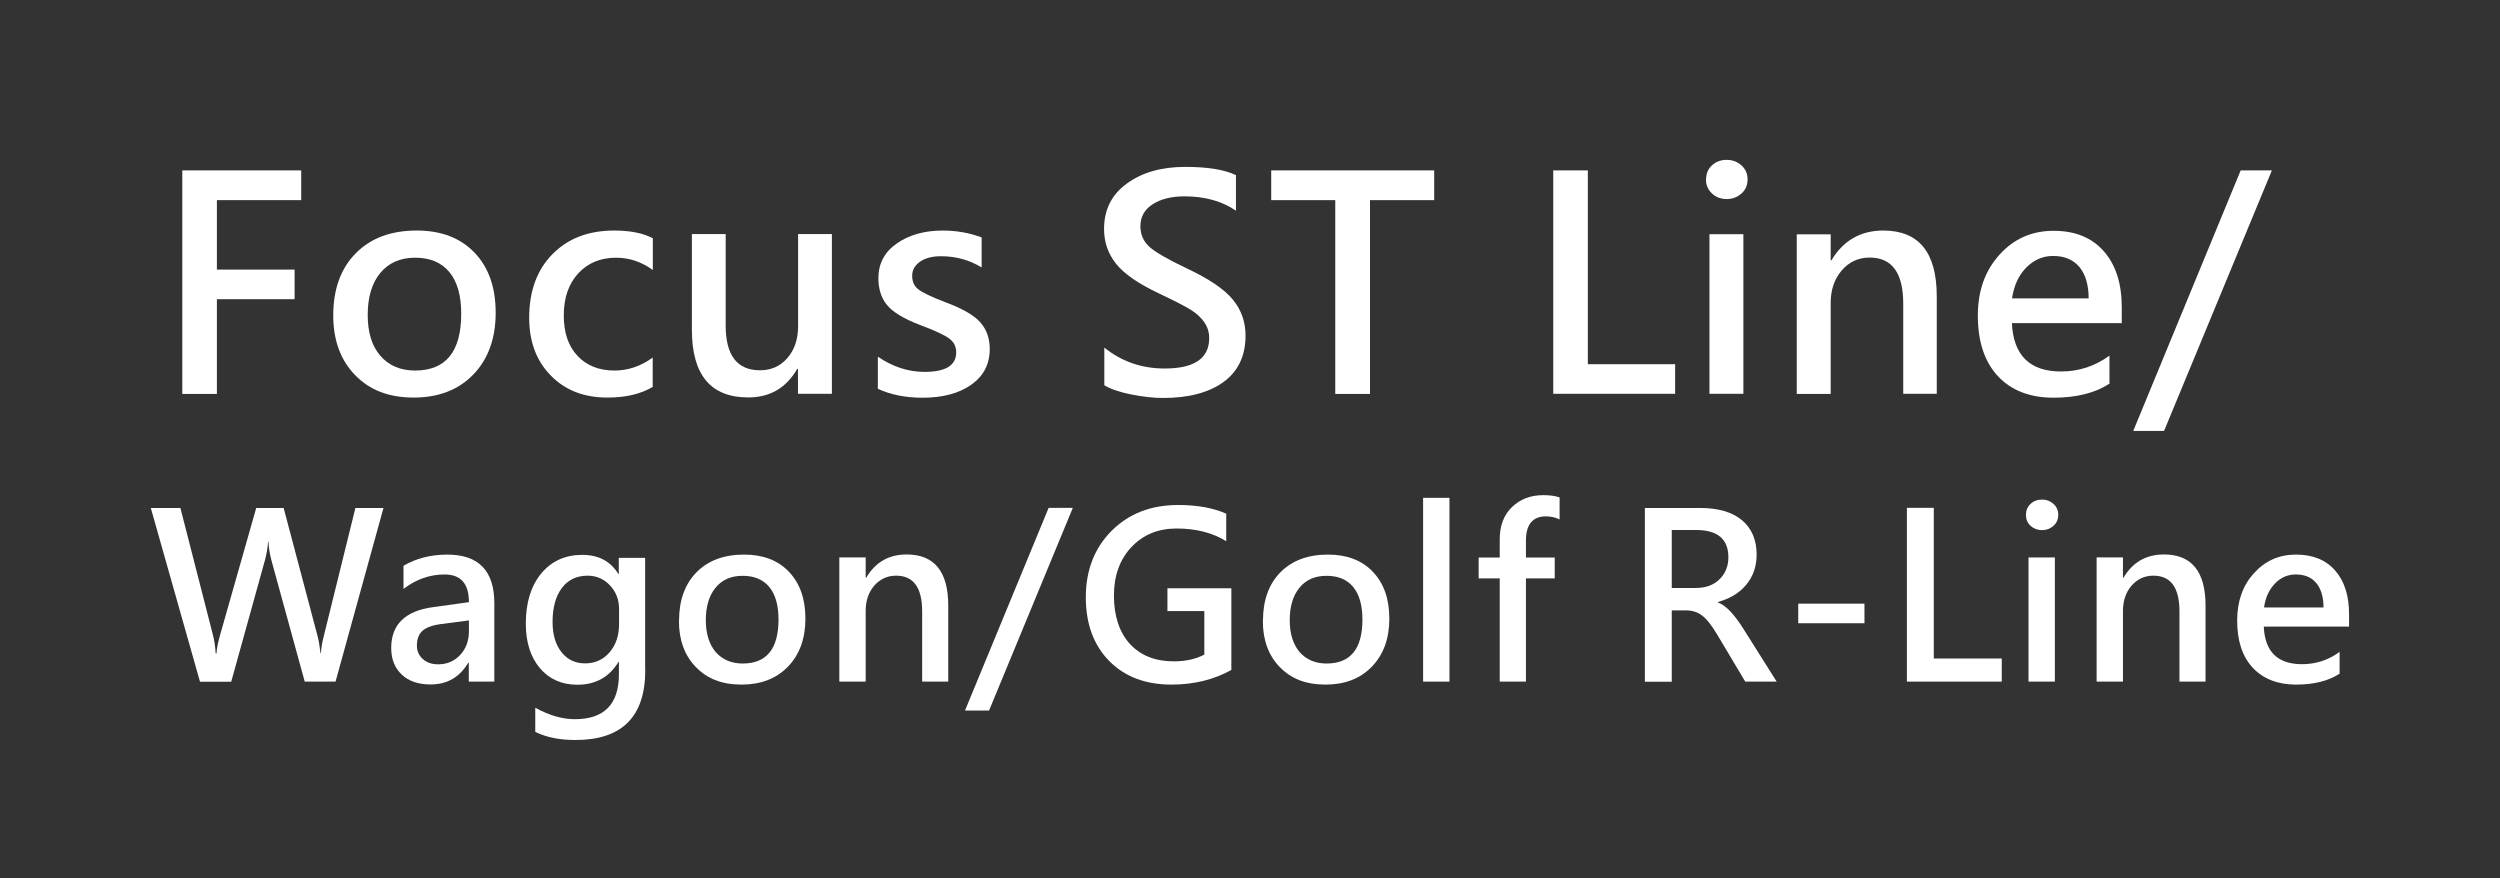 <?xml version="1.0" encoding="UTF-8"?>
<svg id="_圖層_1" data-name="圖層 1" xmlns="http://www.w3.org/2000/svg" viewBox="0 0 185 65">
  <rect x="0" y="0" width="185" height="65" fill="#333333" stroke="none"/>
  <defs>
    <style>
      .cls-1 {
        fill: #fff;
      }
    </style>
  </defs>
  <path class="cls-1" d="M22.28,14.81h-6.23v5.14h5.75v2.19h-5.75v7.01h-2.56V12.61h8.8v2.2Z"/>
  <path class="cls-1" d="M24.66,23.35c0-1.94,.55-3.48,1.66-4.6,1.11-1.13,2.61-1.69,4.52-1.69,1.8,0,3.22,.54,4.27,1.63,1.05,1.09,1.57,2.58,1.57,4.46s-.55,3.42-1.65,4.56c-1.1,1.14-2.58,1.71-4.42,1.71s-3.25-.55-4.33-1.66-1.62-2.58-1.62-4.42Zm2.55-.05c0,1.3,.31,2.31,.94,3.03,.63,.73,1.49,1.09,2.57,1.09,2.27,0,3.41-1.4,3.41-4.2,0-1.35-.29-2.38-.88-3.09s-1.43-1.06-2.53-1.06-1.96,.38-2.58,1.13c-.62,.75-.93,1.79-.93,3.1Z"/>
  <path class="cls-1" d="M48.28,28.64c-.87,.52-1.98,.78-3.34,.78-1.72,0-3.12-.54-4.18-1.63-1.07-1.09-1.6-2.51-1.6-4.27,0-1.97,.57-3.54,1.72-4.71,1.15-1.17,2.67-1.75,4.58-1.75,1.17,0,2.12,.19,2.85,.57v2.35c-.84-.61-1.75-.91-2.72-.91-1.15,0-2.09,.39-2.8,1.16-.71,.77-1.07,1.81-1.07,3.11s.34,2.27,1.02,3c.68,.72,1.59,1.08,2.74,1.08,1,0,1.94-.32,2.82-.96v2.19Z"/>
  <path class="cls-1" d="M61.55,29.14h-2.5v-1.85h-.05c-.82,1.42-2.03,2.12-3.63,2.12-2.78,0-4.17-1.67-4.17-5.01v-7.08h2.5v6.77c0,2.21,.85,3.31,2.54,3.31,.83,0,1.5-.3,2.03-.91s.79-1.4,.79-2.38v-6.79h2.5v11.81Z"/>
  <path class="cls-1" d="M64.97,26.4c1.1,.75,2.25,1.12,3.44,1.12,1.57,0,2.35-.48,2.35-1.45,0-.41-.16-.74-.49-1-.33-.26-1.06-.6-2.21-1.03-1.2-.46-2.01-.96-2.43-1.48-.42-.52-.63-1.18-.63-1.97,0-1.09,.46-1.95,1.37-2.58,.91-.63,2.04-.95,3.38-.95,1.03,0,2,.17,2.89,.51v2.22c-.9-.55-1.9-.83-3.01-.83-.63,0-1.15,.13-1.54,.4s-.59,.61-.59,1.04,.14,.75,.43,.99,.95,.56,1.99,.96c1.28,.47,2.15,.97,2.62,1.5,.47,.53,.7,1.19,.7,1.98,0,1.12-.46,2-1.37,2.64-.91,.64-2.11,.96-3.59,.96-1.27,0-2.37-.22-3.32-.66v-2.36Z"/>
  <path class="cls-1" d="M81.72,25.72c1.27,1.03,2.76,1.55,4.47,1.55,2.19,0,3.29-.75,3.29-2.25,0-.43-.12-.82-.36-1.17s-.57-.65-.98-.91c-.41-.26-1.22-.68-2.43-1.25-1.49-.71-2.53-1.43-3.12-2.17s-.89-1.59-.89-2.58c0-1.42,.56-2.54,1.69-3.36s2.56-1.23,4.31-1.23c1.66,0,2.91,.2,3.76,.61v2.63c-1.02-.7-2.29-1.06-3.81-1.06-.97,0-1.76,.2-2.36,.59-.6,.39-.9,.93-.9,1.61,0,.62,.22,1.13,.66,1.53,.44,.4,1.36,.93,2.77,1.6,1.64,.77,2.78,1.54,3.41,2.31,.63,.77,.94,1.66,.94,2.66,0,1.49-.54,2.64-1.62,3.43-1.08,.79-2.58,1.19-4.49,1.19-.7,0-1.49-.09-2.35-.26-.86-.17-1.52-.4-1.99-.68v-2.76Z"/>
  <path class="cls-1" d="M106.13,14.81h-4.75v14.34h-2.57V14.81h-4.74v-2.2h12.06v2.2Z"/>
  <path class="cls-1" d="M123.96,29.14h-9.02V12.61h2.56v14.34h6.46v2.2Z"/>
  <path class="cls-1" d="M126.25,13.28c0-.42,.14-.77,.43-1.04s.65-.41,1.09-.41,.8,.14,1.1,.41,.45,.62,.45,1.04-.15,.77-.45,1.04-.67,.41-1.1,.41-.8-.14-1.09-.42c-.29-.28-.44-.62-.44-1.04Zm.25,15.86v-11.81h2.51v11.81h-2.51Z"/>
  <path class="cls-1" d="M143.34,29.14h-2.5v-6.67c0-2.27-.83-3.41-2.48-3.41-.83,0-1.52,.31-2.07,.95-.54,.63-.82,1.43-.82,2.4v6.74h-2.51v-11.81h2.51v1.93h.05c.88-1.47,2.16-2.21,3.84-2.21,2.64,0,3.96,1.62,3.96,4.87v7.22Z"/>
  <path class="cls-1" d="M156.99,23.91h-8.11c.11,2.38,1.32,3.58,3.64,3.58,1.31,0,2.5-.39,3.58-1.17v2.07c-1.05,.69-2.44,1.04-4.15,1.04s-3.12-.53-4.11-1.6-1.48-2.56-1.48-4.48c0-1.82,.53-3.32,1.6-4.5,1.06-1.18,2.4-1.77,4-1.77s2.83,.5,3.72,1.51c.89,1.01,1.33,2.39,1.33,4.16v1.19Zm-2.43-1.83c0-1.01-.24-1.79-.69-2.33-.46-.54-1.1-.81-1.94-.81-.76,0-1.42,.29-1.99,.86-.56,.57-.91,1.33-1.05,2.28h5.67Z"/>
  <path class="cls-1" d="M168.12,12.61l-7.98,19.28h-2.28l7.95-19.28h2.31Z"/>
  <path class="cls-1" d="M28.38,37.58l-3.55,12.86h-2.28l-2.47-9c-.12-.43-.19-.88-.21-1.35h-.03c-.04,.5-.12,.95-.23,1.35l-2.5,9.01h-2.31l-3.64-12.86h2.19l2.41,9.41c.11,.42,.17,.87,.2,1.36h.06c.02-.37,.11-.82,.27-1.38l2.67-9.39h2.03l2.51,9.48c.09,.34,.16,.77,.22,1.27h.03c.02-.41,.1-.85,.22-1.31l2.33-9.44h2.08Z"/>
  <path class="cls-1" d="M29.85,41.87c.94-.55,2.02-.83,3.25-.83,2.32,0,3.48,1.2,3.48,3.6v5.8h-1.89v-1.4h-.04c-.63,1.07-1.56,1.61-2.79,1.61-.9,0-1.61-.24-2.13-.73-.52-.49-.78-1.14-.78-1.97,0-1.73,1.03-2.74,3.08-3.02l2.67-.37c0-1.37-.6-2.05-1.8-2.05-1.1,0-2.11,.36-3.04,1.07v-1.72Zm2.82,4.3c-.66,.09-1.13,.26-1.41,.51-.27,.25-.41,.61-.41,1.1,0,.4,.15,.73,.44,.99,.29,.26,.67,.39,1.13,.39,.65,0,1.2-.23,1.63-.69s.65-1.05,.65-1.75v-.81l-2.03,.27Z"/>
  <path class="cls-1" d="M47.75,49.59c0,3.44-1.72,5.17-5.17,5.17-1.17,0-2.16-.2-2.97-.6v-1.79c1.01,.56,1.98,.85,2.93,.85,2.17,0,3.26-1.11,3.26-3.33v-.91h-.03c-.68,1.12-1.69,1.69-3.05,1.69-1.15,0-2.07-.41-2.77-1.23-.69-.82-1.04-1.92-1.04-3.29,0-1.55,.38-2.79,1.14-3.71,.76-.92,1.78-1.38,3.04-1.38,1.2,0,2.09,.47,2.67,1.42h.03v-1.2h1.95v8.34Zm-1.94-4.53c0-.68-.22-1.26-.67-1.74-.45-.48-1-.72-1.66-.72-.8,0-1.44,.3-1.9,.91-.46,.61-.69,1.45-.69,2.52,0,.93,.22,1.67,.66,2.23,.44,.56,1.03,.83,1.75,.83s1.34-.27,1.81-.82c.47-.55,.7-1.24,.7-2.08v-1.14Z"/>
  <path class="cls-1" d="M50.25,45.93c0-1.51,.43-2.7,1.29-3.58,.86-.87,2.03-1.31,3.52-1.31,1.4,0,2.51,.42,3.32,1.27s1.22,2,1.22,3.47-.43,2.66-1.29,3.55c-.86,.89-2,1.33-3.44,1.33s-2.53-.43-3.37-1.29c-.84-.86-1.26-2-1.26-3.44Zm1.98-.04c0,1.01,.25,1.79,.73,2.36,.49,.56,1.16,.85,2,.85,1.77,0,2.65-1.09,2.65-3.26,0-1.05-.23-1.85-.68-2.4s-1.11-.83-1.97-.83-1.53,.29-2.01,.88c-.48,.59-.72,1.39-.72,2.41Z"/>
  <path class="cls-1" d="M70.18,50.44h-1.94v-5.19c0-1.77-.64-2.65-1.93-2.65-.65,0-1.18,.25-1.61,.73-.42,.49-.64,1.11-.64,1.87v5.24h-1.95v-9.19h1.95v1.5h.04c.68-1.15,1.68-1.72,2.99-1.72,2.05,0,3.08,1.26,3.08,3.79v5.61Z"/>
  <path class="cls-1" d="M79.39,37.58l-6.2,15h-1.78l6.19-15h1.79Z"/>
  <path class="cls-1" d="M91.13,49.57c-1.28,.72-2.77,1.09-4.44,1.09-1.92,0-3.46-.58-4.61-1.75-1.15-1.17-1.73-2.74-1.73-4.72s.64-3.64,1.91-4.91c1.28-1.28,2.92-1.91,4.93-1.91,1.38,0,2.57,.21,3.55,.64v2.04c-1.01-.63-2.24-.94-3.68-.94-1.36,0-2.47,.46-3.33,1.37s-1.3,2.11-1.3,3.6,.4,2.72,1.19,3.58c.79,.85,1.87,1.28,3.23,1.28,.9,0,1.65-.17,2.27-.5v-3.22h-2.73v-1.69h4.73v6.05Z"/>
  <path class="cls-1" d="M93.46,45.93c0-1.51,.43-2.7,1.29-3.58,.86-.87,2.03-1.31,3.52-1.31,1.4,0,2.51,.42,3.32,1.27s1.22,2,1.22,3.47-.43,2.66-1.29,3.55c-.86,.89-2,1.33-3.44,1.33s-2.53-.43-3.37-1.29c-.84-.86-1.26-2-1.26-3.44Zm1.98-.04c0,1.01,.25,1.79,.73,2.36,.49,.56,1.16,.85,2,.85,1.77,0,2.65-1.09,2.65-3.26,0-1.05-.23-1.85-.68-2.4-.45-.55-1.11-.83-1.97-.83s-1.53,.29-2.01,.88c-.48,.59-.72,1.39-.72,2.41Z"/>
  <path class="cls-1" d="M105.31,50.44v-13.6h1.95v13.6h-1.95Z"/>
  <path class="cls-1" d="M115.41,38.44c-.33-.16-.66-.23-1.01-.23-.98,0-1.48,.6-1.48,1.79v1.26h2.13v1.54h-2.13v7.64h-1.94v-7.64h-1.56v-1.54h1.56v-1.36c0-1,.3-1.79,.91-2.38,.6-.58,1.38-.88,2.32-.88,.49,0,.89,.06,1.2,.17v1.64Z"/>
  <path class="cls-1" d="M131.48,50.44h-2.33l-2.09-3.5c-.41-.69-.78-1.15-1.12-1.4-.33-.25-.72-.37-1.15-.37h-1.08v5.28h-1.99v-12.86h4.09c1.33,0,2.37,.3,3.09,.9s1.09,1.45,1.09,2.55c0,.86-.25,1.6-.76,2.22-.5,.61-1.21,1.04-2.11,1.29v.03c.58,.2,1.22,.87,1.94,2.03l2.42,3.84Zm-7.77-11.22v4.29h1.77c.74,0,1.32-.21,1.76-.64,.44-.43,.66-.97,.66-1.63,0-1.35-.8-2.02-2.39-2.02h-1.8Z"/>
  <path class="cls-1" d="M137.97,46.12h-4.9v-1.45h4.9v1.45Z"/>
  <path class="cls-1" d="M148.13,50.44h-7.02v-12.86h1.99v11.15h5.03v1.71Z"/>
  <path class="cls-1" d="M149.92,38.1c0-.33,.11-.6,.34-.81,.22-.21,.51-.32,.85-.32s.62,.11,.85,.32c.23,.21,.35,.48,.35,.81s-.12,.6-.35,.81-.52,.32-.85,.32-.62-.11-.85-.32c-.23-.22-.34-.48-.34-.81Zm.19,12.34v-9.19h1.95v9.19h-1.95Z"/>
  <path class="cls-1" d="M163.22,50.44h-1.94v-5.19c0-1.77-.64-2.65-1.93-2.65-.65,0-1.18,.25-1.61,.73-.42,.49-.64,1.11-.64,1.87v5.24h-1.95v-9.19h1.95v1.5h.04c.68-1.15,1.68-1.72,2.99-1.72,2.05,0,3.08,1.26,3.08,3.79v5.61Z"/>
  <path class="cls-1" d="M173.83,46.37h-6.31c.08,1.86,1.03,2.78,2.83,2.78,1.02,0,1.95-.3,2.78-.91v1.61c-.82,.54-1.9,.81-3.23,.81s-2.43-.42-3.2-1.25c-.77-.83-1.15-1.99-1.15-3.49,0-1.42,.41-2.59,1.24-3.5,.83-.92,1.86-1.38,3.11-1.38s2.21,.39,2.9,1.18c.69,.78,1.03,1.86,1.03,3.24v.92Zm-1.89-1.42c0-.79-.19-1.39-.54-1.81-.35-.42-.86-.63-1.51-.63-.59,0-1.11,.22-1.54,.67-.44,.45-.71,1.04-.81,1.77h4.41Z"/>
</svg>